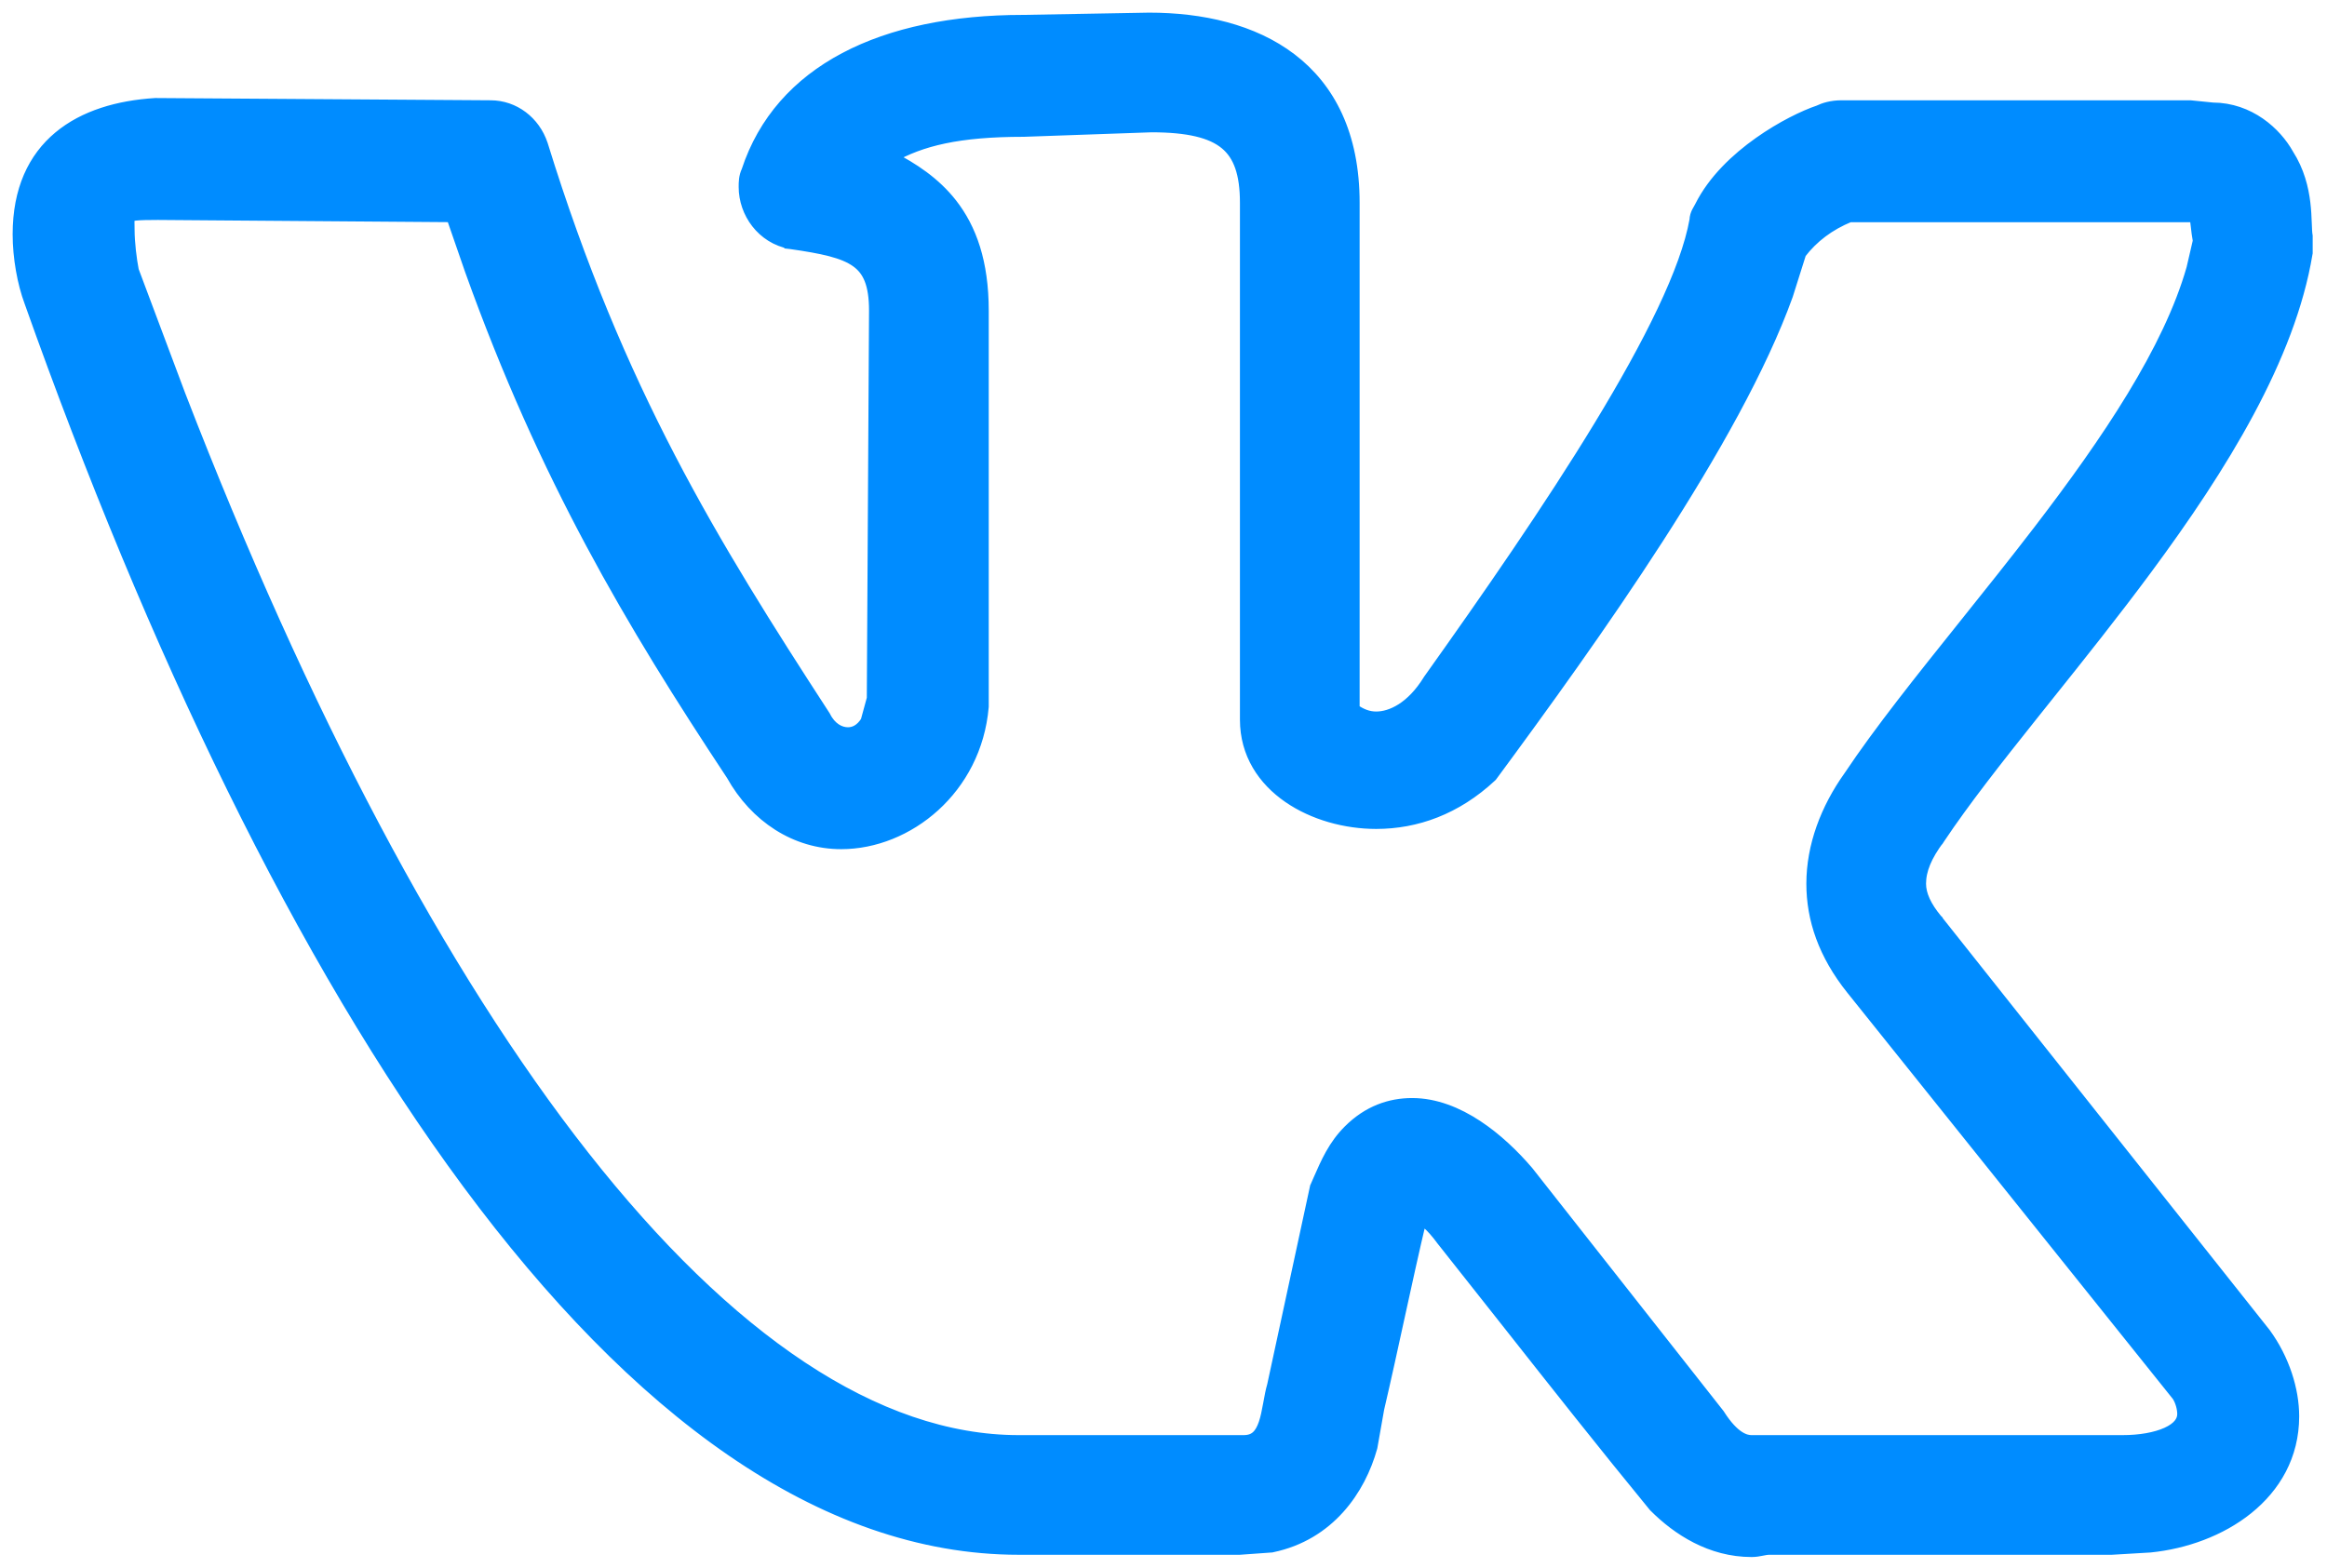 <?xml version="1.0" encoding="UTF-8"?> <svg xmlns="http://www.w3.org/2000/svg" width="92" height="62" viewBox="0 0 92 62" fill="none"> <path d="M6.156 4.127L6.147 4.127L6.139 4.127C4.687 4.218 3.339 4.605 2.351 5.429C1.353 6.261 0.75 7.513 0.75 9.265C0.75 10.18 0.932 11.187 1.209 11.928C6.057 25.58 11.932 37.89 18.528 46.793C25.117 55.687 32.469 61.235 40.279 61.235H48.988H48.997L49.006 61.235L50.25 61.146L50.267 61.145L50.283 61.141C52.538 60.672 53.746 58.887 54.206 57.231L54.209 57.219L54.211 57.208L54.477 55.703C54.759 54.494 55.021 53.293 55.28 52.103C55.571 50.773 55.858 49.455 56.168 48.151C56.282 48.228 56.373 48.295 56.466 48.377C56.625 48.516 56.791 48.7 57.053 49.049L57.053 49.05L57.057 49.055C57.899 50.114 58.741 51.182 59.586 52.253C61.505 54.686 63.438 57.137 65.413 59.544L65.421 59.554L65.43 59.562C66.343 60.476 67.647 61.324 69.25 61.324C69.408 61.324 69.54 61.298 69.649 61.276L69.654 61.275C69.767 61.252 69.855 61.235 69.961 61.235H83.469H83.476L83.483 61.235L84.994 61.146L84.994 61.146L85.004 61.145C86.377 61.008 87.78 60.505 88.846 59.647C89.917 58.786 90.65 57.563 90.65 56.009C90.65 54.976 90.277 53.77 89.536 52.751L89.536 52.751L89.53 52.743L76.555 36.392L76.555 36.391L76.551 36.387C76.124 35.874 75.898 35.396 75.898 34.947C75.898 34.401 76.131 33.832 76.648 33.142L76.649 33.142L76.656 33.131C77.627 31.675 78.931 30.017 80.369 28.215C80.543 27.997 80.718 27.777 80.895 27.556C82.183 25.945 83.552 24.232 84.858 22.466C87.826 18.454 90.503 14.124 91.18 10.016L91.184 9.996V9.976V9.354V9.333L91.18 9.312C91.162 9.205 91.157 9.054 91.149 8.844L91.147 8.808C91.139 8.588 91.128 8.324 91.093 8.035C91.024 7.459 90.861 6.777 90.437 6.115C89.963 5.266 88.92 4.31 87.481 4.305L86.604 4.217L86.592 4.216H86.579H72.805C72.416 4.216 72.117 4.311 71.909 4.412C71.349 4.601 70.448 5.033 69.561 5.662C68.666 6.296 67.764 7.146 67.249 8.175C67.23 8.213 67.212 8.246 67.191 8.282L67.186 8.29C67.167 8.322 67.146 8.36 67.127 8.397C67.084 8.483 67.049 8.582 67.045 8.708C66.693 10.699 65.233 13.608 63.26 16.855C61.288 20.102 58.826 23.65 56.516 26.893L56.511 26.9L56.507 26.907C55.829 28.009 55.012 28.388 54.409 28.388C54.078 28.388 53.799 28.271 53.504 28.066V8.021C53.504 5.333 52.543 3.499 51.028 2.345C49.525 1.2 47.508 0.75 45.434 0.75L45.429 0.75L40.457 0.839C40.456 0.839 40.456 0.839 40.455 0.839C34.909 0.839 30.86 2.809 29.561 6.771C29.454 6.996 29.454 7.218 29.454 7.384L29.454 7.398C29.454 8.394 30.149 9.398 31.259 9.599L31.259 9.6L31.268 9.601C32.526 9.781 33.35 9.954 33.869 10.324C34.353 10.668 34.608 11.215 34.608 12.285C34.608 12.286 34.608 12.286 34.608 12.286L34.52 27.626L34.271 28.537C34.048 28.893 33.777 29.01 33.525 29.01C33.189 29.01 32.824 28.809 32.594 28.348L32.587 28.336L32.58 28.324C28.14 21.487 24.423 15.467 21.412 5.725L21.412 5.725L21.41 5.72C21.112 4.826 20.311 4.216 19.396 4.216C19.396 4.216 19.396 4.216 19.395 4.216L6.156 4.127ZM37.599 8.077C36.94 7.236 36.084 6.675 35.194 6.218C36.403 5.52 37.91 5.16 40.457 5.16V5.16L40.466 5.16L45.527 4.982C46.979 4.983 47.901 5.206 48.463 5.67C49.011 6.122 49.272 6.852 49.272 8.021V28.46C49.272 29.803 49.971 30.829 50.957 31.509C51.937 32.187 53.211 32.531 54.409 32.531C55.983 32.531 57.555 31.974 58.934 30.687L58.951 30.671L58.965 30.652C62.957 25.24 68.582 17.389 70.641 11.66L70.641 11.66L70.644 11.65L71.164 10.003C71.656 9.36 72.305 8.871 73.12 8.537H86.814C86.834 8.672 86.849 8.802 86.864 8.937L86.864 8.94C86.885 9.123 86.906 9.315 86.946 9.527L86.692 10.624C85.772 13.86 83.336 17.467 80.638 20.987C79.672 22.247 78.671 23.497 77.699 24.712C75.97 26.872 74.33 28.921 73.132 30.718C72.221 31.994 71.666 33.464 71.666 34.947C71.666 36.342 72.133 37.729 73.231 39.102L73.232 39.103L86.11 55.178C86.254 55.399 86.329 55.7 86.329 55.92C86.329 56.222 86.124 56.489 85.676 56.692C85.231 56.894 84.603 57.003 83.913 57.003H69.25C69.007 57.003 68.543 56.895 67.95 55.963L67.944 55.953L67.936 55.943L60.382 46.345L60.382 46.345L60.375 46.337C59.832 45.703 59.148 45.041 58.379 44.536C57.611 44.031 56.741 43.673 55.831 43.673C54.969 43.673 54.105 43.963 53.344 44.724C52.756 45.311 52.465 45.978 52.164 46.667C52.126 46.755 52.087 46.843 52.048 46.932L52.037 46.955L52.032 46.98L50.346 54.791C50.283 55.004 50.239 55.247 50.197 55.48C50.192 55.506 50.187 55.532 50.182 55.559C50.133 55.826 50.084 56.081 50.007 56.306C49.93 56.531 49.834 56.703 49.707 56.818C49.587 56.928 49.421 57.003 49.166 57.003H40.279C34.622 57.003 28.755 52.972 23.069 45.746C17.392 38.53 11.937 28.18 7.099 15.663C7.099 15.663 7.099 15.662 7.098 15.662L5.24 10.707C5.155 10.273 5.071 9.592 5.071 9.087C5.071 9.004 5.069 8.928 5.068 8.862C5.067 8.845 5.067 8.829 5.067 8.814C5.065 8.734 5.065 8.676 5.068 8.628C5.071 8.58 5.077 8.557 5.082 8.547C5.084 8.542 5.084 8.541 5.086 8.54C5.086 8.54 5.087 8.539 5.087 8.539C5.104 8.526 5.167 8.494 5.371 8.473C5.565 8.454 5.842 8.448 6.242 8.448C6.243 8.448 6.243 8.448 6.243 8.448L17.884 8.536L18.626 10.679L18.626 10.679L18.627 10.682C21.568 18.881 24.955 24.585 28.957 30.634C29.884 32.296 31.47 33.331 33.259 33.331C35.875 33.331 38.562 31.19 38.84 27.948L38.841 27.938V27.927V12.286C38.841 10.375 38.362 9.052 37.599 8.077Z" fill="#008CFF" stroke="#008CFF" stroke-width="0.5"></path> </svg> 